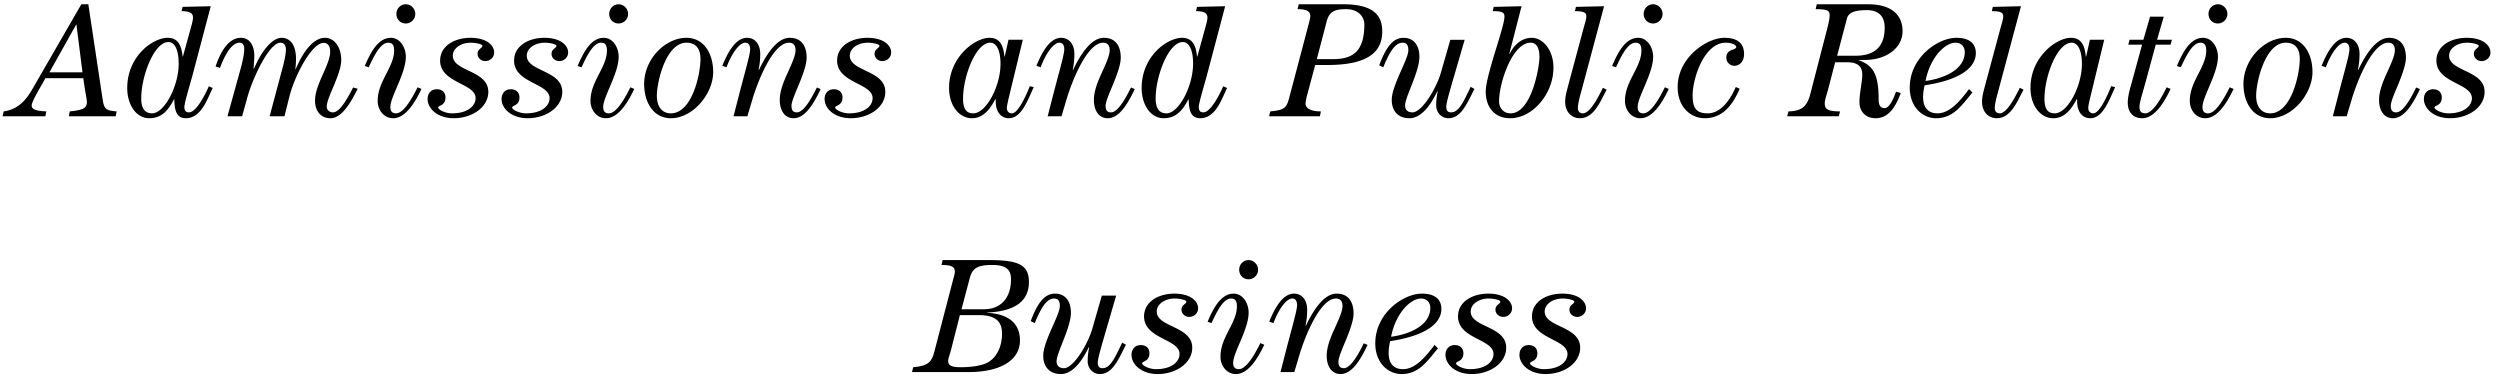 <?xml version="1.0" encoding="UTF-8"?>
<svg xmlns="http://www.w3.org/2000/svg" width="215" height="33" fill="none">
  <path d="M3.901 10H.22l.098-.42c1.246-.168 1.918-.98 2.45-1.89L6.995.368h.602l1.232 8.19c.126.812.28.952 1.204 1.022L9.95 10H5.917l.084-.42c1.26-.126 1.47-.322 1.47-.826 0-.238-.14-.77-.308-2.03H3.901c-.252.504-1.176 1.96-1.176 2.352 0 .252.196.462 1.26.504l-.084.42zm2.646-7.882L4.251 6.22h2.842l-.518-4.102h-.028zm7.938 1.498c-1.232 0-2.338 2.926-2.338 4.844 0 .882.322 1.288.938 1.288 1.036 0 2.282-2.31 2.282-4.284 0-1.162-.336-1.848-.882-1.848zm1.134-2.66l.084-.364 2.422-.056-1.568 5.936c-.126.49-.7 2.366-.7 2.716 0 .336.126.476.392.476.672 0 1.498-1.75 1.708-2.24l.336.14c-.476.966-.98 2.604-2.324 2.604-.728 0-.966-.574-.98-1.624h-.028c-.462.868-.994 1.624-2.128 1.624-1.134 0-1.89-1.176-1.89-2.59 0-2.772 2.226-4.326 3.472-4.326.84 0 1.19.56 1.288 1.61h.028l.462-1.666c.252-.924.406-1.414.406-1.68 0-.308-.14-.546-.98-.56zM20.822 10h-1.26l1.12-4.046c.238-.84.322-1.442.322-1.736 0-.322-.112-.546-.392-.546-.518 0-1.106.588-1.694 2.17l-.378-.126c.504-1.484 1.204-2.464 2.184-2.464.756 0 1.148.672 1.148 1.554 0 .364-.056.728-.056 1.078v.028h.028c.672-1.596 1.596-2.66 2.38-2.66.532 0 1.232.364 1.232 1.82 0 .35-.028.616-.056.854l.028.028c.686-1.624 1.568-2.702 2.52-2.702.84 0 1.4.854 1.4 1.904 0 .616-.308 1.4-.616 2.156-.308.742-.63 1.428-.63 1.862 0 .28.238.49.518.49.42 0 .896-.476 1.75-2.142l.392.112c-.77 1.554-1.498 2.534-2.352 2.534-.77 0-1.302-.56-1.316-1.484-.014-.686.308-1.47.644-2.226s.658-1.47.658-2.002c0-.476-.196-.77-.56-.77-1.05 0-2.52 2.912-2.94 4.592L24.462 10h-1.274l1.148-4.298c.112-.434.252-1.05.252-1.442 0-.392-.196-.588-.476-.588-.952 0-2.366 3.01-2.828 4.662L20.822 10zM35.91 7.508l.336.14c-.644 1.372-1.456 2.52-2.436 2.52-.812 0-1.33-.728-1.33-1.484 0-.896.378-1.624.728-2.31.35-.686.686-1.33.686-2.03 0-.462-.154-.672-.49-.672-.63 0-1.134.896-1.694 2.114l-.336-.112c.532-1.274 1.19-2.422 2.24-2.422.812 0 1.288.854 1.288 1.624 0 1.442-1.33 3.444-1.33 4.326 0 .336.126.546.49.546.476 0 1.092-.7 1.848-2.24zm-1.82-6.314c0-.462.364-.826.812-.826.434 0 .812.378.812.826a.825.825 0 01-.812.826c-.462 0-.812-.35-.812-.826zM41.995 7.9c0 1.316-1.386 2.268-2.968 2.268-1.414 0-2.254-.84-2.254-1.652 0-.462.28-.84.798-.84.462 0 .742.28.742.7 0 .742-.63.658-.63.882 0 .154.574.49 1.19.49 1.372 0 2.03-.658 2.03-1.302 0-1.302-3.052-1.288-3.052-3.234 0-1.26 1.232-1.96 2.604-1.96 1.428 0 2.044.672 2.044 1.26 0 .462-.392.742-.756.742s-.672-.266-.672-.63c0-.42.42-.476.42-.686 0-.14-.588-.266-.994-.266-.854 0-1.554.476-1.554 1.12 0 1.372 3.052 1.232 3.052 3.108zm6.36 0c0 1.316-1.385 2.268-2.967 2.268-1.414 0-2.254-.84-2.254-1.652 0-.462.28-.84.798-.84.462 0 .742.28.742.7 0 .742-.63.658-.63.882 0 .154.574.49 1.19.49 1.372 0 2.03-.658 2.03-1.302 0-1.302-3.052-1.288-3.052-3.234 0-1.26 1.232-1.96 2.604-1.96 1.428 0 2.044.672 2.044 1.26 0 .462-.392.742-.756.742s-.672-.266-.672-.63c0-.42.42-.476.42-.686 0-.14-.588-.266-.994-.266-.854 0-1.554.476-1.554 1.12 0 1.372 3.052 1.232 3.052 3.108zm5.858-.392l.335.14c-.644 1.372-1.456 2.52-2.436 2.52-.812 0-1.33-.728-1.33-1.484 0-.896.379-1.624.729-2.31.35-.686.685-1.33.685-2.03 0-.462-.154-.672-.49-.672-.63 0-1.134.896-1.694 2.114l-.336-.112c.532-1.274 1.19-2.422 2.24-2.422.813 0 1.289.854 1.289 1.624 0 1.442-1.33 3.444-1.33 4.326 0 .336.126.546.49.546.475 0 1.091-.7 1.847-2.24zm-1.82-6.314c0-.462.364-.826.812-.826.434 0 .812.378.812.826a.825.825 0 01-.813.826c-.462 0-.812-.35-.812-.826zm6.645 2.058c1.484 0 2.296 1.344 2.296 2.94 0 1.876-1.736 3.976-3.64 3.976-1.484 0-2.296-1.344-2.296-2.94 0-2.156 1.82-3.976 3.64-3.976zm0 .42c-1.764 0-2.548 3.36-2.548 4.564 0 .952.462 1.512 1.204 1.512 1.82 0 2.548-3.36 2.548-4.676 0-.896-.406-1.4-1.204-1.4zM64.274 10h-1.19l.504-1.96c.476-1.848.924-3.346.924-3.794 0-.364-.14-.574-.42-.574-.49 0-1.162.896-1.61 2.114l-.364-.126c.42-1.036 1.106-2.408 2.128-2.408.728 0 1.134.616 1.134 1.372a6.45 6.45 0 01-.14 1.372l.028.028c.686-1.456 1.596-2.772 2.646-2.772 1.092 0 1.456.812 1.456 1.708 0 .588-.322 1.456-.644 2.254-.336.798-.658 1.54-.658 1.89 0 .434.196.56.462.56.392 0 .924-.504 1.722-2.142l.322.14c-.7 1.498-1.428 2.506-2.324 2.506-.728 0-1.19-.616-1.19-1.582 0-.756.336-1.582.686-2.338.336-.756.672-1.456.672-1.932 0-.434-.21-.644-.56-.644-1.4 0-2.716 3.402-3.15 4.872L64.274 10zm11.863-2.1c0 1.316-1.386 2.268-2.968 2.268-1.414 0-2.254-.84-2.254-1.652 0-.462.28-.84.798-.84.462 0 .742.28.742.7 0 .742-.63.658-.63.882 0 .154.574.49 1.19.49 1.372 0 2.03-.658 2.03-1.302 0-1.302-3.052-1.288-3.052-3.234 0-1.26 1.232-1.96 2.604-1.96 1.428 0 2.044.672 2.044 1.26 0 .462-.392.742-.756.742s-.672-.266-.672-.63c0-.42.42-.476.42-.686 0-.14-.588-.266-.994-.266-.854 0-1.554.476-1.554 1.12 0 1.372 3.052 1.232 3.052 3.108zM86.73 3.42h1.232l-1.19 4.914c-.112.476-.182.798-.182.924 0 .308.154.49.434.49.434 0 1.022-1.036 1.54-2.338l.336.084c-.532 1.162-1.064 2.674-2.142 2.674-.616 0-1.176-.49-1.12-1.61l-.042-.028c-.322.602-.91 1.638-2.002 1.638-1.12 0-1.974-1.092-1.974-2.604 0-2.66 2.226-4.312 3.472-4.312.84 0 1.19.56 1.288 1.61h.028l.322-1.442zm-.686 2.072c0-1.134-.336-1.82-.882-1.82-1.232 0-2.338 2.856-2.338 4.816 0 .938.322 1.26.882 1.26 1.092 0 2.338-2.31 2.338-4.256zM91.289 10h-1.19l.504-1.96c.476-1.848.924-3.346.924-3.794 0-.364-.14-.574-.42-.574-.49 0-1.162.896-1.61 2.114l-.364-.126c.42-1.036 1.106-2.408 2.128-2.408.728 0 1.134.616 1.134 1.372a6.45 6.45 0 01-.14 1.372l.028.028c.686-1.456 1.596-2.772 2.646-2.772 1.092 0 1.456.812 1.456 1.708 0 .588-.322 1.456-.644 2.254-.336.798-.658 1.54-.658 1.89 0 .434.196.56.462.56.392 0 .924-.504 1.722-2.142l.322.14c-.7 1.498-1.428 2.506-2.324 2.506-.728 0-1.19-.616-1.19-1.582 0-.756.336-1.582.686-2.338.336-.756.672-1.456.672-1.932 0-.434-.21-.644-.56-.644-1.4 0-2.716 3.402-3.15 4.872L91.289 10zm10.435-6.384c-1.232 0-2.338 2.926-2.338 4.844 0 .882.322 1.288.938 1.288 1.036 0 2.282-2.31 2.282-4.284 0-1.162-.336-1.848-.882-1.848zm1.134-2.66l.084-.364 2.422-.056-1.568 5.936c-.126.49-.7 2.366-.7 2.716 0 .336.126.476.392.476.672 0 1.498-1.75 1.708-2.24l.336.14c-.476.966-.98 2.604-2.324 2.604-.728 0-.966-.574-.98-1.624h-.028c-.462.868-.994 1.624-2.128 1.624-1.134 0-1.89-1.176-1.89-2.59 0-2.772 2.226-4.326 3.472-4.326.84 0 1.19.56 1.288 1.61h.028l.462-1.666c.252-.924.406-1.414.406-1.68 0-.308-.14-.546-.98-.56zM113.511 10h-4.368l.098-.42c1.162-.112 1.386-.266 1.61-1.092l1.582-5.992c.14-.532.252-.924.252-1.092 0-.364-.182-.616-1.092-.616l.098-.42h3.836c2.604 0 3.346.966 3.346 2.338 0 1.778-1.246 2.884-4.718 2.884h-1.05l-.546 2.044c-.112.42-.28.994-.28 1.302 0 .252.252.644 1.316.644l-.084.42zm-.266-4.914h1.386c1.68 0 2.702-.63 2.702-2.982 0-.644-.49-1.316-1.582-1.316-.924 0-1.428.182-1.652 1.036l-.854 3.262zm6.445 3.5c0-.63.364-1.498.714-2.31.364-.812.714-1.568.714-1.96 0-.434-.154-.644-.49-.644-.602 0-1.078.672-1.666 2.114l-.35-.168c.546-1.456 1.134-2.366 2.086-2.366.98 0 1.358.756 1.372 1.596.028 1.288-1.232 3.472-1.232 4.228 0 .364.224.588.63.588.826 0 2.058-2.058 2.45-3.416l.812-2.828h1.232l-1.12 3.85c-.238.84-.462 1.61-.462 1.918 0 .28.098.476.406.476.644 0 1.008-.756 1.694-2.198l.322.182c-.644 1.26-1.148 2.52-2.24 2.52-.616 0-1.05-.518-1.05-1.092 0-.532.07-.896.126-1.19l-.028-.028c-.35.7-1.176 2.31-2.408 2.31-.952 0-1.512-.616-1.512-1.582zm8.685-7.63l.084-.364 2.394-.056-1.05 4.088.028.028c.322-.728.994-1.4 1.904-1.4.924 0 1.862 1.008 1.862 2.576 0 2.212-1.764 4.34-3.724 4.34-1.372 0-2.1-.98-2.1-2.296 0-1.386 1.61-5.53 1.61-6.44 0-.364-.168-.462-1.008-.476zm4.018 3.934c0-.798-.28-1.218-.756-1.218-1.582 0-2.716 3.472-2.716 5.026 0 .616.406 1.05.98 1.05 1.792 0 2.492-3.92 2.492-4.858zm2.212 3.878c0-.42.084-.756.21-1.232l1.414-5.264c.07-.252.196-.616.196-.868 0-.336-.224-.434-.98-.448l.084-.364 2.422-.056-2.002 7.476c-.07.238-.252.91-.252 1.288 0 .28.168.448.42.448.7 0 1.484-1.722 1.736-2.198l.322.168c-.462.784-1.022 2.45-2.296 2.45-.742 0-1.274-.56-1.274-1.4zm8.572-1.26l.336.14c-.644 1.372-1.456 2.52-2.436 2.52-.812 0-1.33-.728-1.33-1.484 0-.896.378-1.624.728-2.31.35-.686.686-1.33.686-2.03 0-.462-.154-.672-.49-.672-.63 0-1.134.896-1.694 2.114l-.336-.112c.532-1.274 1.19-2.422 2.24-2.422.812 0 1.288.854 1.288 1.624 0 1.442-1.33 3.444-1.33 4.326 0 .336.126.546.49.546.476 0 1.092-.7 1.848-2.24zm-1.82-6.314c0-.462.364-.826.812-.826.434 0 .812.378.812.826a.825.825 0 01-.812.826c-.462 0-.812-.35-.812-.826zm8.633 3.458c0 .672-.42 1.008-.84 1.008a.697.697 0 01-.686-.7c0-.784.854-.616.854-.924 0-.168-.392-.364-.896-.364-1.876 0-2.856 3.08-2.856 4.536 0 1.064.308 1.54 1.288 1.54 1.204 0 2.002-1.288 2.422-2.268l.336.154c-.574 1.33-1.414 2.534-3.01 2.534-1.176 0-2.324-.938-2.324-2.674 0-2.576 2.548-4.242 4.004-4.242 1.134 0 1.708.462 1.708 1.4zm13.072 3.234l.406.112c-.378.994-.938 2.17-2.17 2.17-.882 0-1.386-.616-1.386-1.372 0-.854.28-1.904.238-2.492-.042-.616-.406-.952-1.33-.952h-.994l-.602 2.31c-.126.49-.294.896-.294 1.232 0 .462.21.686 1.316.686l-.112.42h-4.438l.112-.42c1.232-.028 1.624-.504 1.89-1.54l1.456-5.628c.112-.434.196-.854.196-1.092 0-.406-.168-.532-1.204-.532l.098-.42h4.41c2.17 0 2.968 1.05 2.968 2.31 0 1.414-1.344 2.478-3.262 2.478h-.49v.028c1.148.434 1.694 1.078 1.694 3.36 0 .574.196.756.518.756.462 0 .84-1.05.98-1.414zM158.834 1.6l-.84 3.192h1.582c1.708 0 2.506-.84 2.506-2.408 0-1.036-.574-1.512-1.526-1.512-1.078 0-1.582.21-1.722.728zm5.404 5.936c0-2.618 2.436-4.284 4.004-4.284 1.162 0 1.68.518 1.68 1.316 0 1.022-.924 2.24-4.41 2.772-.07.336-.126.672-.126 1.022 0 .896.448 1.386 1.232 1.386 1.134 0 2.058-1.218 2.716-2.086l.294.294c-.966 1.162-1.652 2.212-3.136 2.212-1.162 0-2.254-.98-2.254-2.632zm4.732-3.052c0-.448-.28-.812-.798-.812-.854 0-2.156 1.176-2.576 3.29 1.68-.224 3.374-1.022 3.374-2.478zm1.488 4.284c0-.42.084-.756.21-1.232l1.414-5.264c.07-.252.196-.616.196-.868 0-.336-.224-.434-.98-.448l.084-.364 2.422-.056-2.002 7.476c-.07.238-.252.91-.252 1.288 0 .28.168.448.42.448.7 0 1.484-1.722 1.736-2.198l.322.168c-.462.784-1.022 2.45-2.296 2.45-.742 0-1.274-.56-1.274-1.4zm9.273-5.348h1.232l-1.19 4.914c-.112.476-.182.798-.182.924 0 .308.154.49.434.49.434 0 1.022-1.036 1.54-2.338l.336.084c-.532 1.162-1.064 2.674-2.142 2.674-.616 0-1.176-.49-1.12-1.61l-.042-.028c-.322.602-.91 1.638-2.002 1.638-1.12 0-1.974-1.092-1.974-2.604 0-2.66 2.226-4.312 3.472-4.312.84 0 1.19.56 1.288 1.61h.028l.322-1.442zm-.686 2.072c0-1.134-.336-1.82-.882-1.82-1.232 0-2.338 2.856-2.338 4.816 0 .938.322 1.26.882 1.26 1.092 0 2.338-2.31 2.338-4.256zm7.037-4.06l-.574 1.988h1.274l-.112.42h-1.274l-.826 3.038c-.35 1.302-.574 1.918-.574 2.324 0 .336.126.546.49.546.476 0 1.092-.7 1.848-2.24l.336.14c-.644 1.372-1.456 2.52-2.436 2.52-.812 0-1.246-.546-1.246-1.344 0-.42.126-.952.238-1.344l.994-3.64h-1.19l.112-.42h1.19l.574-1.988h1.176zm5.67 6.076l.336.14c-.644 1.372-1.456 2.52-2.436 2.52-.812 0-1.33-.728-1.33-1.484 0-.896.378-1.624.728-2.31.35-.686.686-1.33.686-2.03 0-.462-.154-.672-.49-.672-.63 0-1.134.896-1.694 2.114l-.336-.112c.532-1.274 1.19-2.422 2.24-2.422.812 0 1.288.854 1.288 1.624 0 1.442-1.33 3.444-1.33 4.326 0 .336.126.546.49.546.476 0 1.092-.7 1.848-2.24zm-1.82-6.314c0-.462.364-.826.812-.826.434 0 .812.378.812.826a.825.825 0 01-.812.826c-.462 0-.812-.35-.812-.826zm6.646 2.058c1.484 0 2.296 1.344 2.296 2.94 0 1.876-1.736 3.976-3.64 3.976-1.484 0-2.296-1.344-2.296-2.94 0-2.156 1.82-3.976 3.64-3.976zm0 .42c-1.764 0-2.548 3.36-2.548 4.564 0 .952.462 1.512 1.204 1.512 1.82 0 2.548-3.36 2.548-4.676 0-.896-.406-1.4-1.204-1.4zM201.814 10h-1.19l.504-1.96c.476-1.848.924-3.346.924-3.794 0-.364-.14-.574-.42-.574-.49 0-1.162.896-1.61 2.114l-.364-.126c.42-1.036 1.106-2.408 2.128-2.408.728 0 1.134.616 1.134 1.372a6.45 6.45 0 01-.14 1.372l.028.028c.686-1.456 1.596-2.772 2.646-2.772 1.092 0 1.456.812 1.456 1.708 0 .588-.322 1.456-.644 2.254-.336.798-.658 1.54-.658 1.89 0 .434.196.56.462.56.392 0 .924-.504 1.722-2.142l.322.14c-.7 1.498-1.428 2.506-2.324 2.506-.728 0-1.19-.616-1.19-1.582 0-.756.336-1.582.686-2.338.336-.756.672-1.456.672-1.932 0-.434-.21-.644-.56-.644-1.4 0-2.716 3.402-3.15 4.872L201.814 10zm11.862-2.1c0 1.316-1.386 2.268-2.968 2.268-1.414 0-2.254-.84-2.254-1.652 0-.462.28-.84.798-.84.462 0 .742.28.742.7 0 .742-.63.658-.63.882 0 .154.574.49 1.19.49 1.372 0 2.03-.658 2.03-1.302 0-1.302-3.052-1.288-3.052-3.234 0-1.26 1.232-1.96 2.604-1.96 1.428 0 2.044.672 2.044 1.26 0 .462-.392.742-.756.742s-.672-.266-.672-.63c0-.42.42-.476.42-.686 0-.14-.588-.266-.994-.266-.854 0-1.554.476-1.554 1.12 0 1.372 3.052 1.232 3.052 3.108zM81.066 22.368h4.046c2.548 0 3.374.448 3.374 1.89 0 1.428-.91 2.506-3.584 2.618v.028c1.806.084 2.814.896 2.814 2.38 0 1.596-1.512 2.716-4.452 2.716h-4.83l.098-.42c1.288-.112 1.582-.434 1.82-1.33l1.484-5.698c.14-.56.28-.98.28-1.176 0-.42-.252-.588-1.148-.588l.098-.42zM84.16 27.1h-1.61l-.77 3.024c-.084.336-.238.686-.238.91 0 .406.294.546 1.078.546.686 0 1.4-.07 1.96-.252 1.232-.406 1.596-1.708 1.596-2.618 0-1.05-.532-1.61-2.016-1.61zm-1.47-.504h1.932c1.316 0 2.324-.826 2.324-2.59 0-.854-.476-1.218-1.61-1.218-1.344 0-1.722.322-1.946 1.162l-.7 2.646zm7.028 3.99c0-.63.364-1.498.714-2.31.364-.812.714-1.568.714-1.96 0-.434-.154-.644-.49-.644-.602 0-1.078.672-1.666 2.114l-.35-.168c.546-1.456 1.134-2.366 2.086-2.366.98 0 1.358.756 1.372 1.596.028 1.288-1.232 3.472-1.232 4.228 0 .364.224.588.63.588.826 0 2.058-2.058 2.45-3.416l.812-2.828h1.232l-1.12 3.85c-.238.84-.462 1.61-.462 1.918 0 .28.098.476.406.476.644 0 1.008-.756 1.694-2.198l.322.182c-.644 1.26-1.148 2.52-2.24 2.52-.616 0-1.05-.518-1.05-1.092 0-.532.07-.896.126-1.19l-.028-.028c-.35.7-1.176 2.31-2.408 2.31-.952 0-1.512-.616-1.512-1.582zm12.815-.686c0 1.316-1.386 2.268-2.968 2.268-1.414 0-2.254-.84-2.254-1.652 0-.462.28-.84.798-.84.462 0 .742.28.742.7 0 .742-.63.658-.63.882 0 .154.574.49 1.19.49 1.372 0 2.03-.658 2.03-1.302 0-1.302-3.052-1.288-3.052-3.234 0-1.26 1.232-1.96 2.604-1.96 1.428 0 2.044.672 2.044 1.26 0 .462-.392.742-.756.742s-.672-.266-.672-.63c0-.42.42-.476.42-.686 0-.14-.588-.266-.994-.266-.854 0-1.554.476-1.554 1.12 0 1.372 3.052 1.232 3.052 3.108zm5.857-.392l.336.14c-.644 1.372-1.456 2.52-2.436 2.52-.812 0-1.33-.728-1.33-1.484 0-.896.378-1.624.728-2.31.35-.686.686-1.33.686-2.03 0-.462-.154-.672-.49-.672-.63 0-1.134.896-1.694 2.114l-.336-.112c.532-1.274 1.19-2.422 2.24-2.422.812 0 1.288.854 1.288 1.624 0 1.442-1.33 3.444-1.33 4.326 0 .336.126.546.49.546.476 0 1.092-.7 1.848-2.24zm-1.82-6.314c0-.462.364-.826.812-.826.434 0 .812.378.812.826a.825.825 0 01-.812.826c-.462 0-.812-.35-.812-.826zM111.311 32h-1.19l.504-1.96c.476-1.848.924-3.346.924-3.794 0-.364-.14-.574-.42-.574-.49 0-1.162.896-1.61 2.114l-.364-.126c.42-1.036 1.106-2.408 2.128-2.408.728 0 1.134.616 1.134 1.372a6.45 6.45 0 01-.14 1.372l.028.028c.686-1.456 1.596-2.772 2.646-2.772 1.092 0 1.456.812 1.456 1.708 0 .588-.322 1.456-.644 2.254-.336.798-.658 1.54-.658 1.89 0 .434.196.56.462.56.392 0 .924-.504 1.722-2.142l.322.14c-.7 1.498-1.428 2.506-2.324 2.506-.728 0-1.19-.616-1.19-1.582 0-.756.336-1.582.686-2.338.336-.756.672-1.456.672-1.932 0-.434-.21-.644-.56-.644-1.4 0-2.716 3.402-3.15 4.872L111.311 32zm6.963-2.464c0-2.618 2.436-4.284 4.004-4.284 1.162 0 1.68.518 1.68 1.316 0 1.022-.924 2.24-4.41 2.772-.07.336-.126.672-.126 1.022 0 .896.448 1.386 1.232 1.386 1.134 0 2.058-1.218 2.716-2.086l.294.294c-.966 1.162-1.652 2.212-3.136 2.212-1.162 0-2.254-.98-2.254-2.632zm4.732-3.052c0-.448-.28-.812-.798-.812-.854 0-2.156 1.176-2.576 3.29 1.68-.224 3.374-1.022 3.374-2.478zm6.528 3.416c0 1.316-1.386 2.268-2.968 2.268-1.414 0-2.254-.84-2.254-1.652 0-.462.28-.84.798-.84.462 0 .742.28.742.7 0 .742-.63.658-.63.882 0 .154.574.49 1.19.49 1.372 0 2.03-.658 2.03-1.302 0-1.302-3.052-1.288-3.052-3.234 0-1.26 1.232-1.96 2.604-1.96 1.428 0 2.044.672 2.044 1.26 0 .462-.392.742-.756.742s-.672-.266-.672-.63c0-.42.42-.476.42-.686 0-.14-.588-.266-.994-.266-.854 0-1.554.476-1.554 1.12 0 1.372 3.052 1.232 3.052 3.108zm6.361 0c0 1.316-1.386 2.268-2.968 2.268-1.414 0-2.254-.84-2.254-1.652 0-.462.28-.84.798-.84.462 0 .742.28.742.7 0 .742-.63.658-.63.882 0 .154.574.49 1.19.49 1.372 0 2.03-.658 2.03-1.302 0-1.302-3.052-1.288-3.052-3.234 0-1.26 1.232-1.96 2.604-1.96 1.428 0 2.044.672 2.044 1.26 0 .462-.392.742-.756.742s-.672-.266-.672-.63c0-.42.42-.476.42-.686 0-.14-.588-.266-.994-.266-.854 0-1.554.476-1.554 1.12 0 1.372 3.052 1.232 3.052 3.108z" fill="#000"></path>
</svg>
